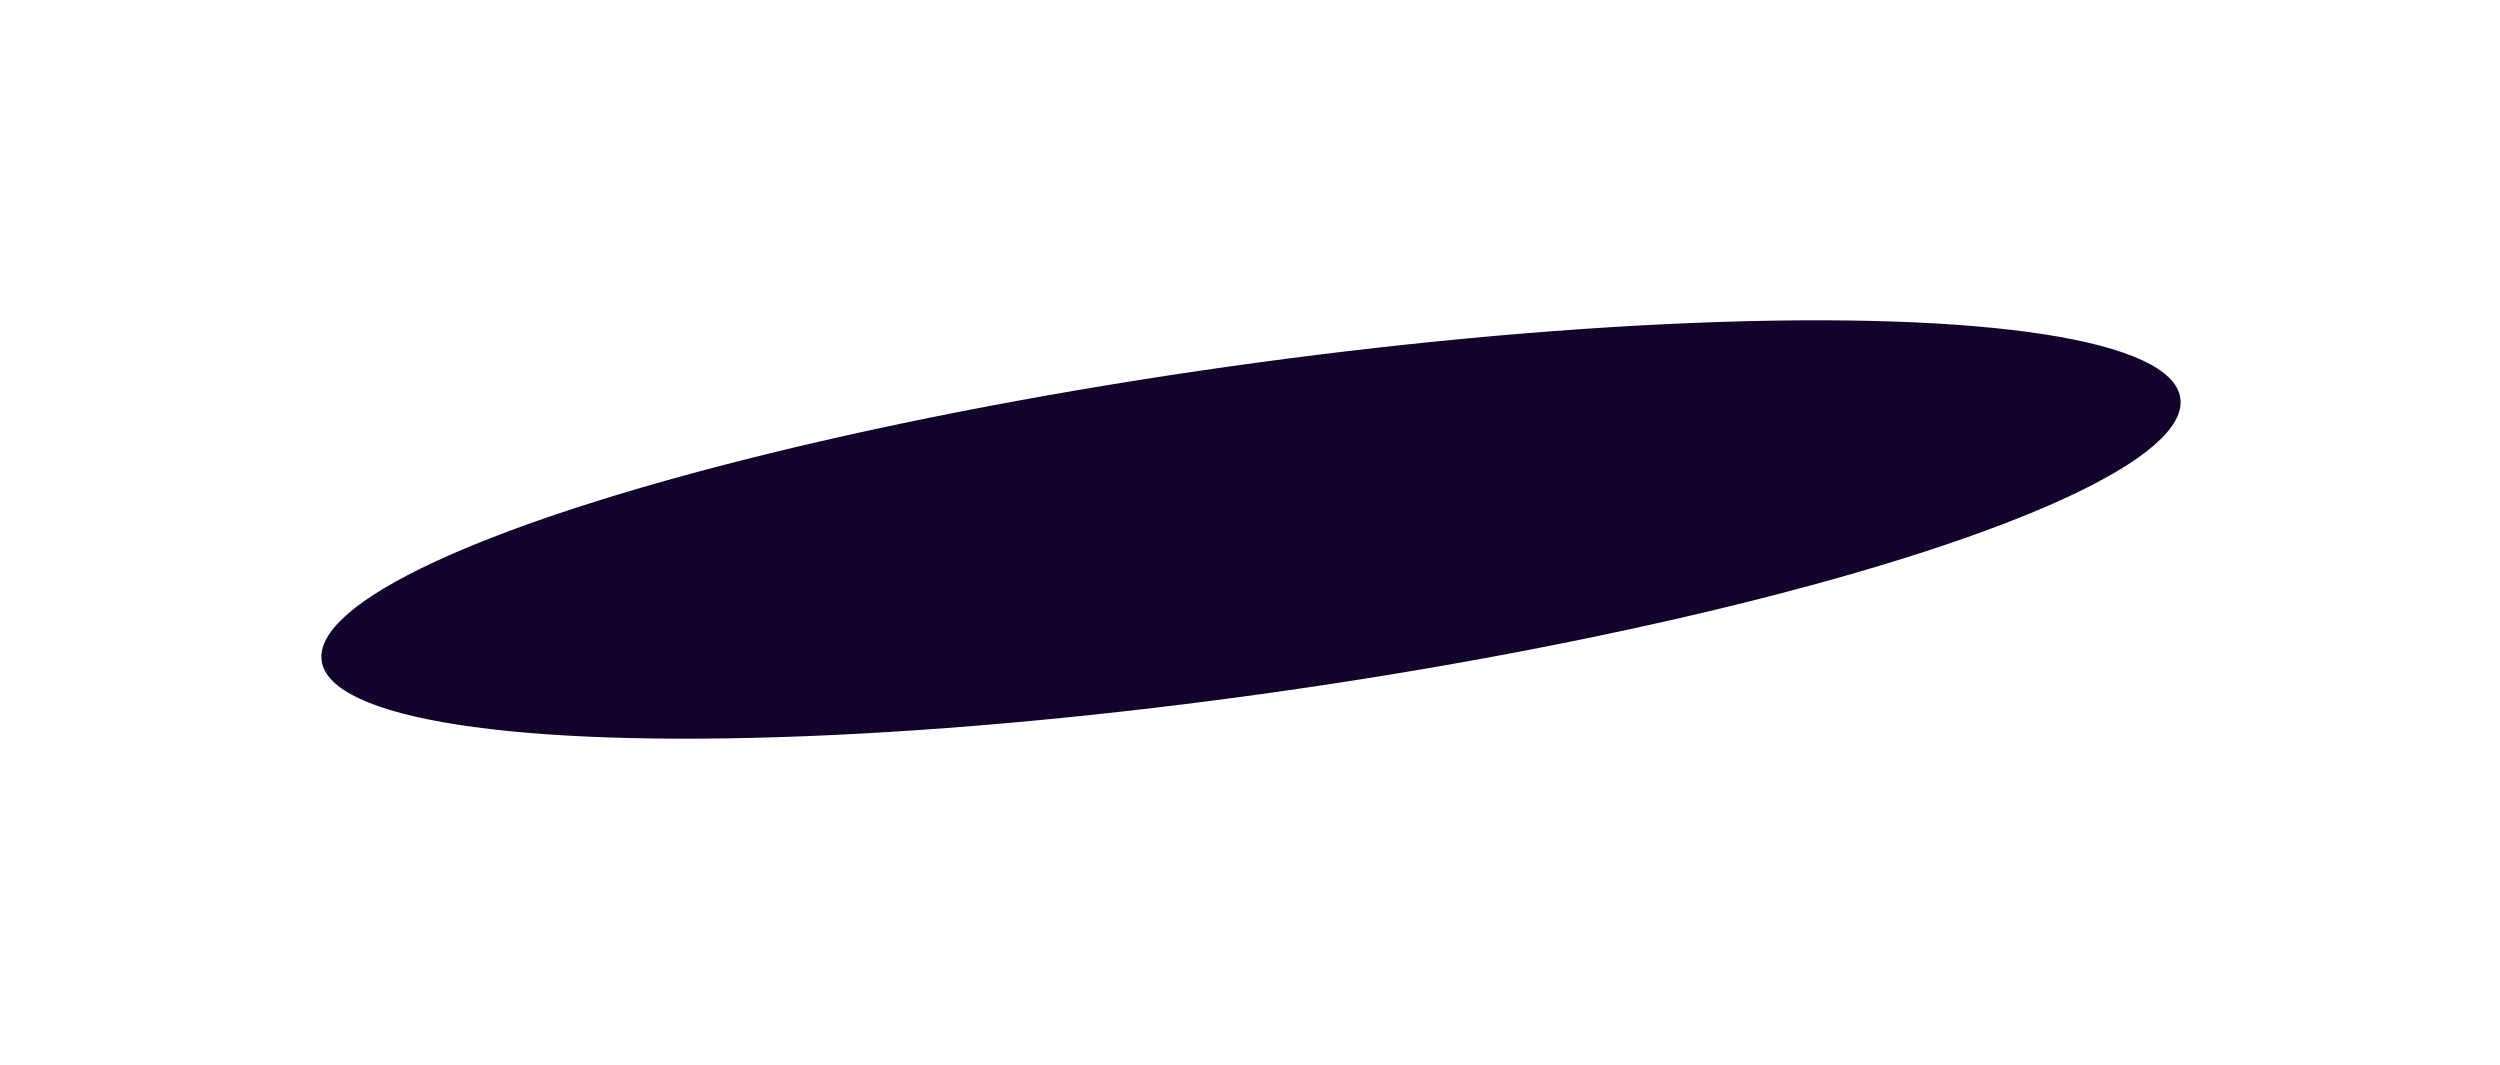 <?xml version="1.0" encoding="UTF-8"?> <svg xmlns="http://www.w3.org/2000/svg" width="209" height="89" viewBox="0 0 209 89" fill="none"> <g filter="url(#filter0_f_2_76)"> <ellipse cx="104.583" cy="44.266" rx="78.465" ry="13.746" transform="rotate(-8.045 104.583 44.266)" fill="#11032C"></ellipse> </g> <defs> <filter id="filter0_f_2_76" x="0.521" y="0.431" width="208.125" height="87.669" filterUnits="userSpaceOnUse" color-interpolation-filters="sRGB"> <feFlood flood-opacity="0" result="BackgroundImageFix"></feFlood> <feBlend mode="normal" in="SourceGraphic" in2="BackgroundImageFix" result="shape"></feBlend> <feGaussianBlur stdDeviation="13.173" result="effect1_foregroundBlur_2_76"></feGaussianBlur> </filter> </defs> </svg> 